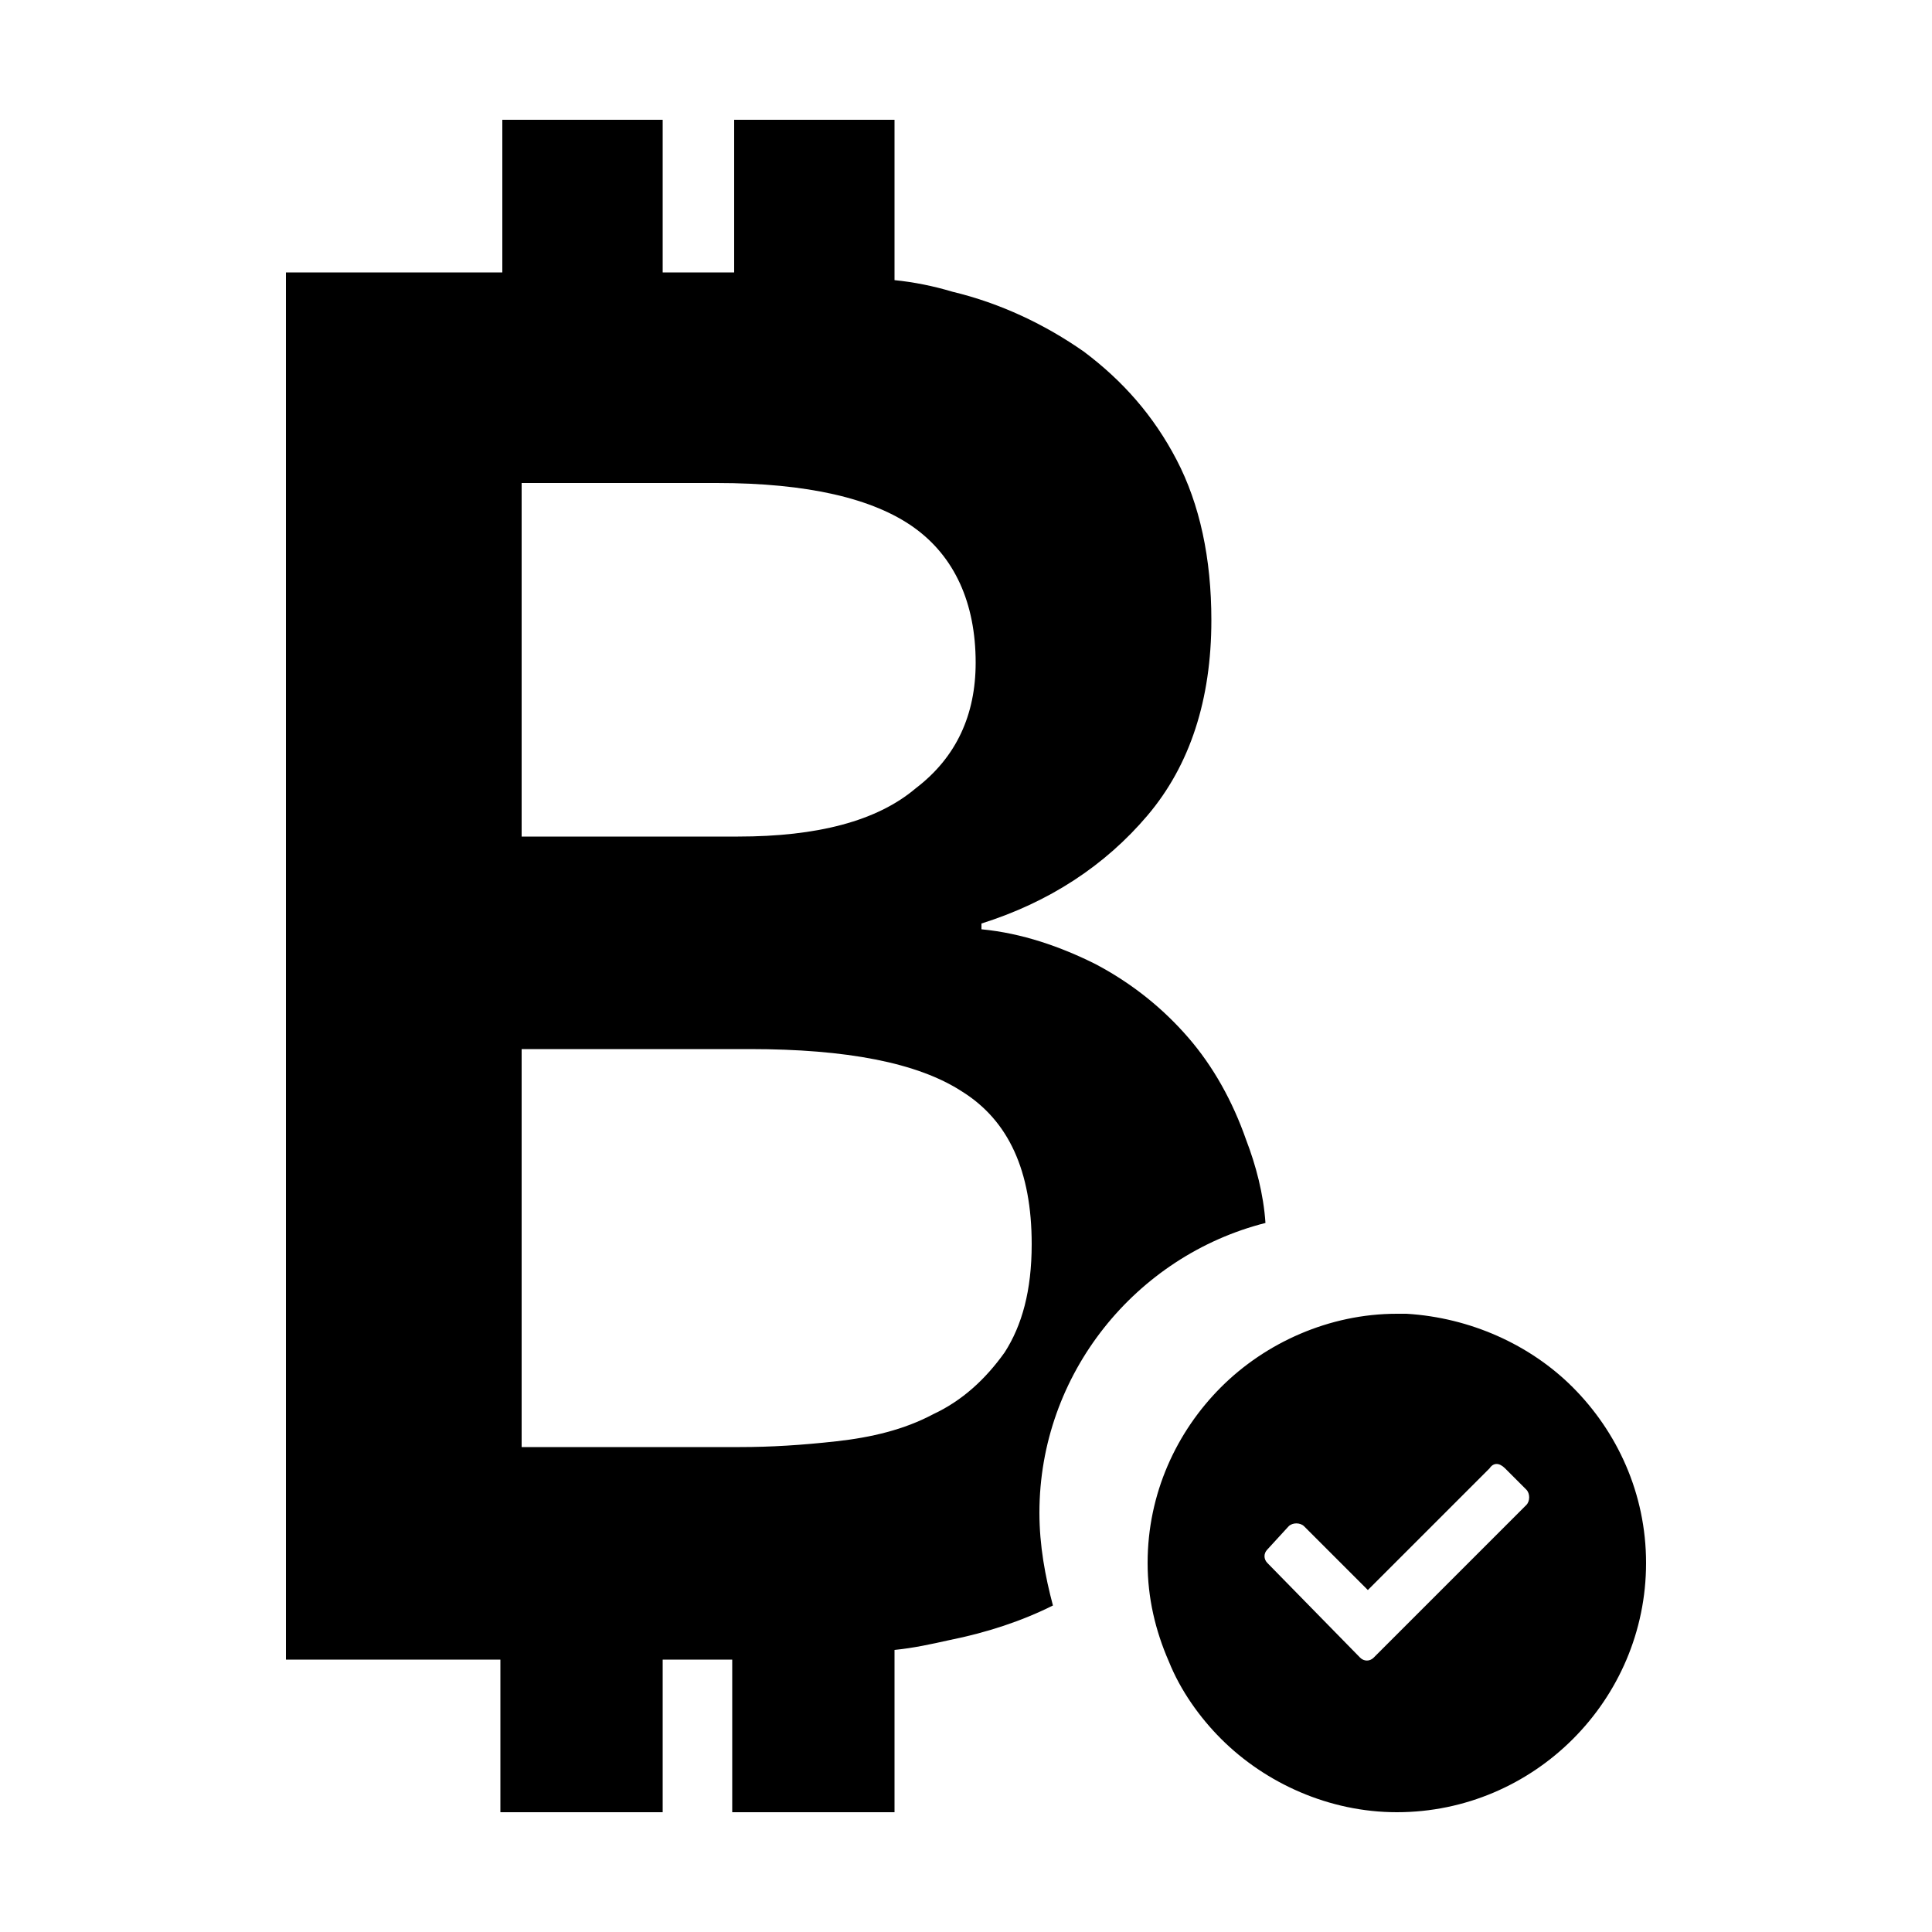 <svg width="64" height="64" viewBox="0 0 1000 1000" xmlns="http://www.w3.org/2000/svg"><path d="M814 718c-22-22-53-36-86-38h-5c-35 0-68 15-91 38s-38 55-38 91c0 18 4 35 11 51 6 15 16 29 27 40 23 23 56 38 91 38 71 0 129-58 129-129 0-36-15-68-38-91zm-24 61l-79 79c-2 2-5 2-7 0l-48-49c-2-2-2-5 0-7l11-12c2-2 6-2 8 0l33 33 63-63c2-3 5-3 8 0l11 11c2 2 2 6 0 8zM655 633c-1-15-5-30-10-43-7-20-17-38-30-53s-29-28-48-38c-18-9-38-16-59-18v-3c35-11 64-30 86-56s33-60 33-101c0-32-6-60-18-83s-28-41-48-56c-20-14-43-25-68-31-10-3-20-5-30-6V62h-83v79h-37V62h-83v79H148v718h111v79h84v-79h36v79h84v-84c10-1 19-3 28-5 20-4 38-10 54-18-4-15-7-31-7-48 0-72 50-133 117-150zM270 250h101c47 0 81 8 102 23s32 39 32 70c0 27-10 49-31 65-20 17-51 25-92 25H270V250zm250 450c-10 14-22 25-37 32-15 8-32 12-50 14s-34 3-50 3H270V543h118c50 0 87 7 110 22 24 15 36 41 36 79 0 24-5 42-14 56z"/></svg>